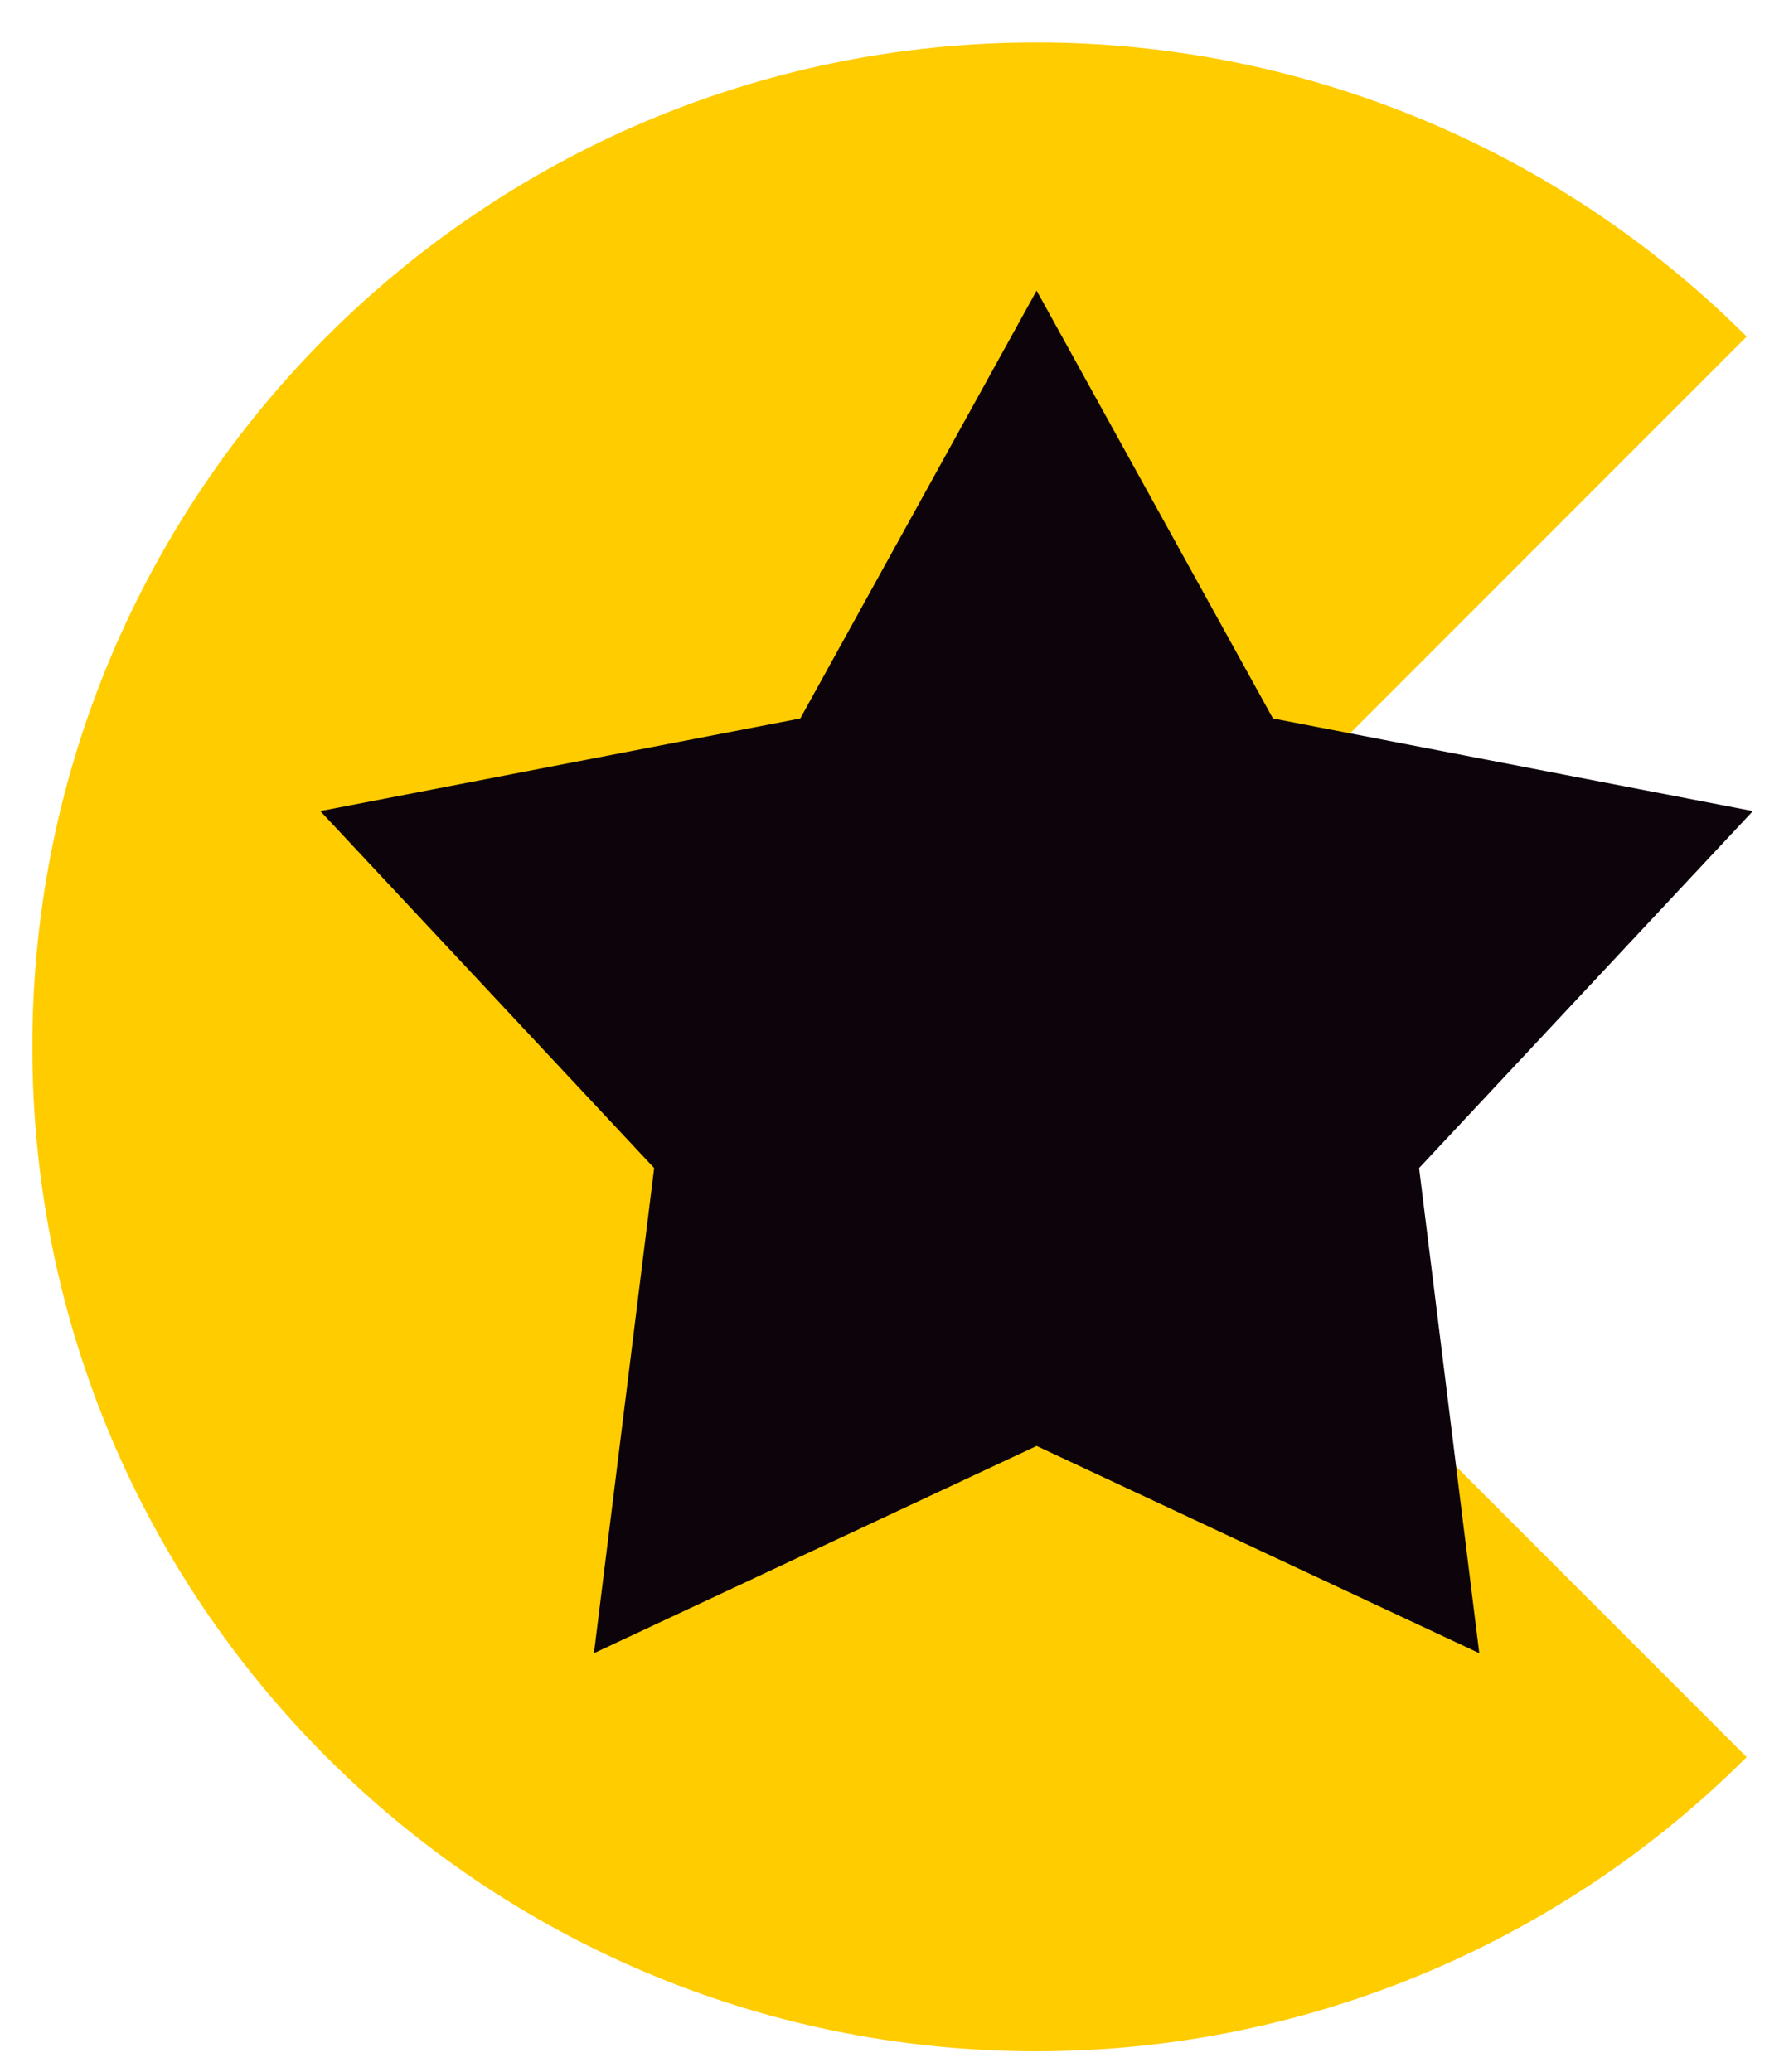 <?xml version="1.0" encoding="UTF-8"?> <svg xmlns="http://www.w3.org/2000/svg" width="31" height="36" viewBox="0 0 31 36" fill="none"><path fill-rule="evenodd" clip-rule="evenodd" d="M18.013 18.187L30.351 30.526C27.081 33.796 22.639 35.637 18.012 35.637C8.377 35.637 0.562 27.823 0.562 18.187C0.562 8.551 8.377 0.737 18.012 0.737C22.639 0.737 27.081 2.578 30.351 5.848L18.013 18.187Z" fill="#FFCC00"></path><path fill-rule="evenodd" clip-rule="evenodd" d="M18.013 5.049L22.12 12.482L30.459 14.091L24.659 20.293L25.705 28.721L18.013 25.121L10.321 28.721L11.367 20.293L5.566 14.091L13.906 12.482L18.013 5.049Z" fill="#0C040A"></path></svg> 